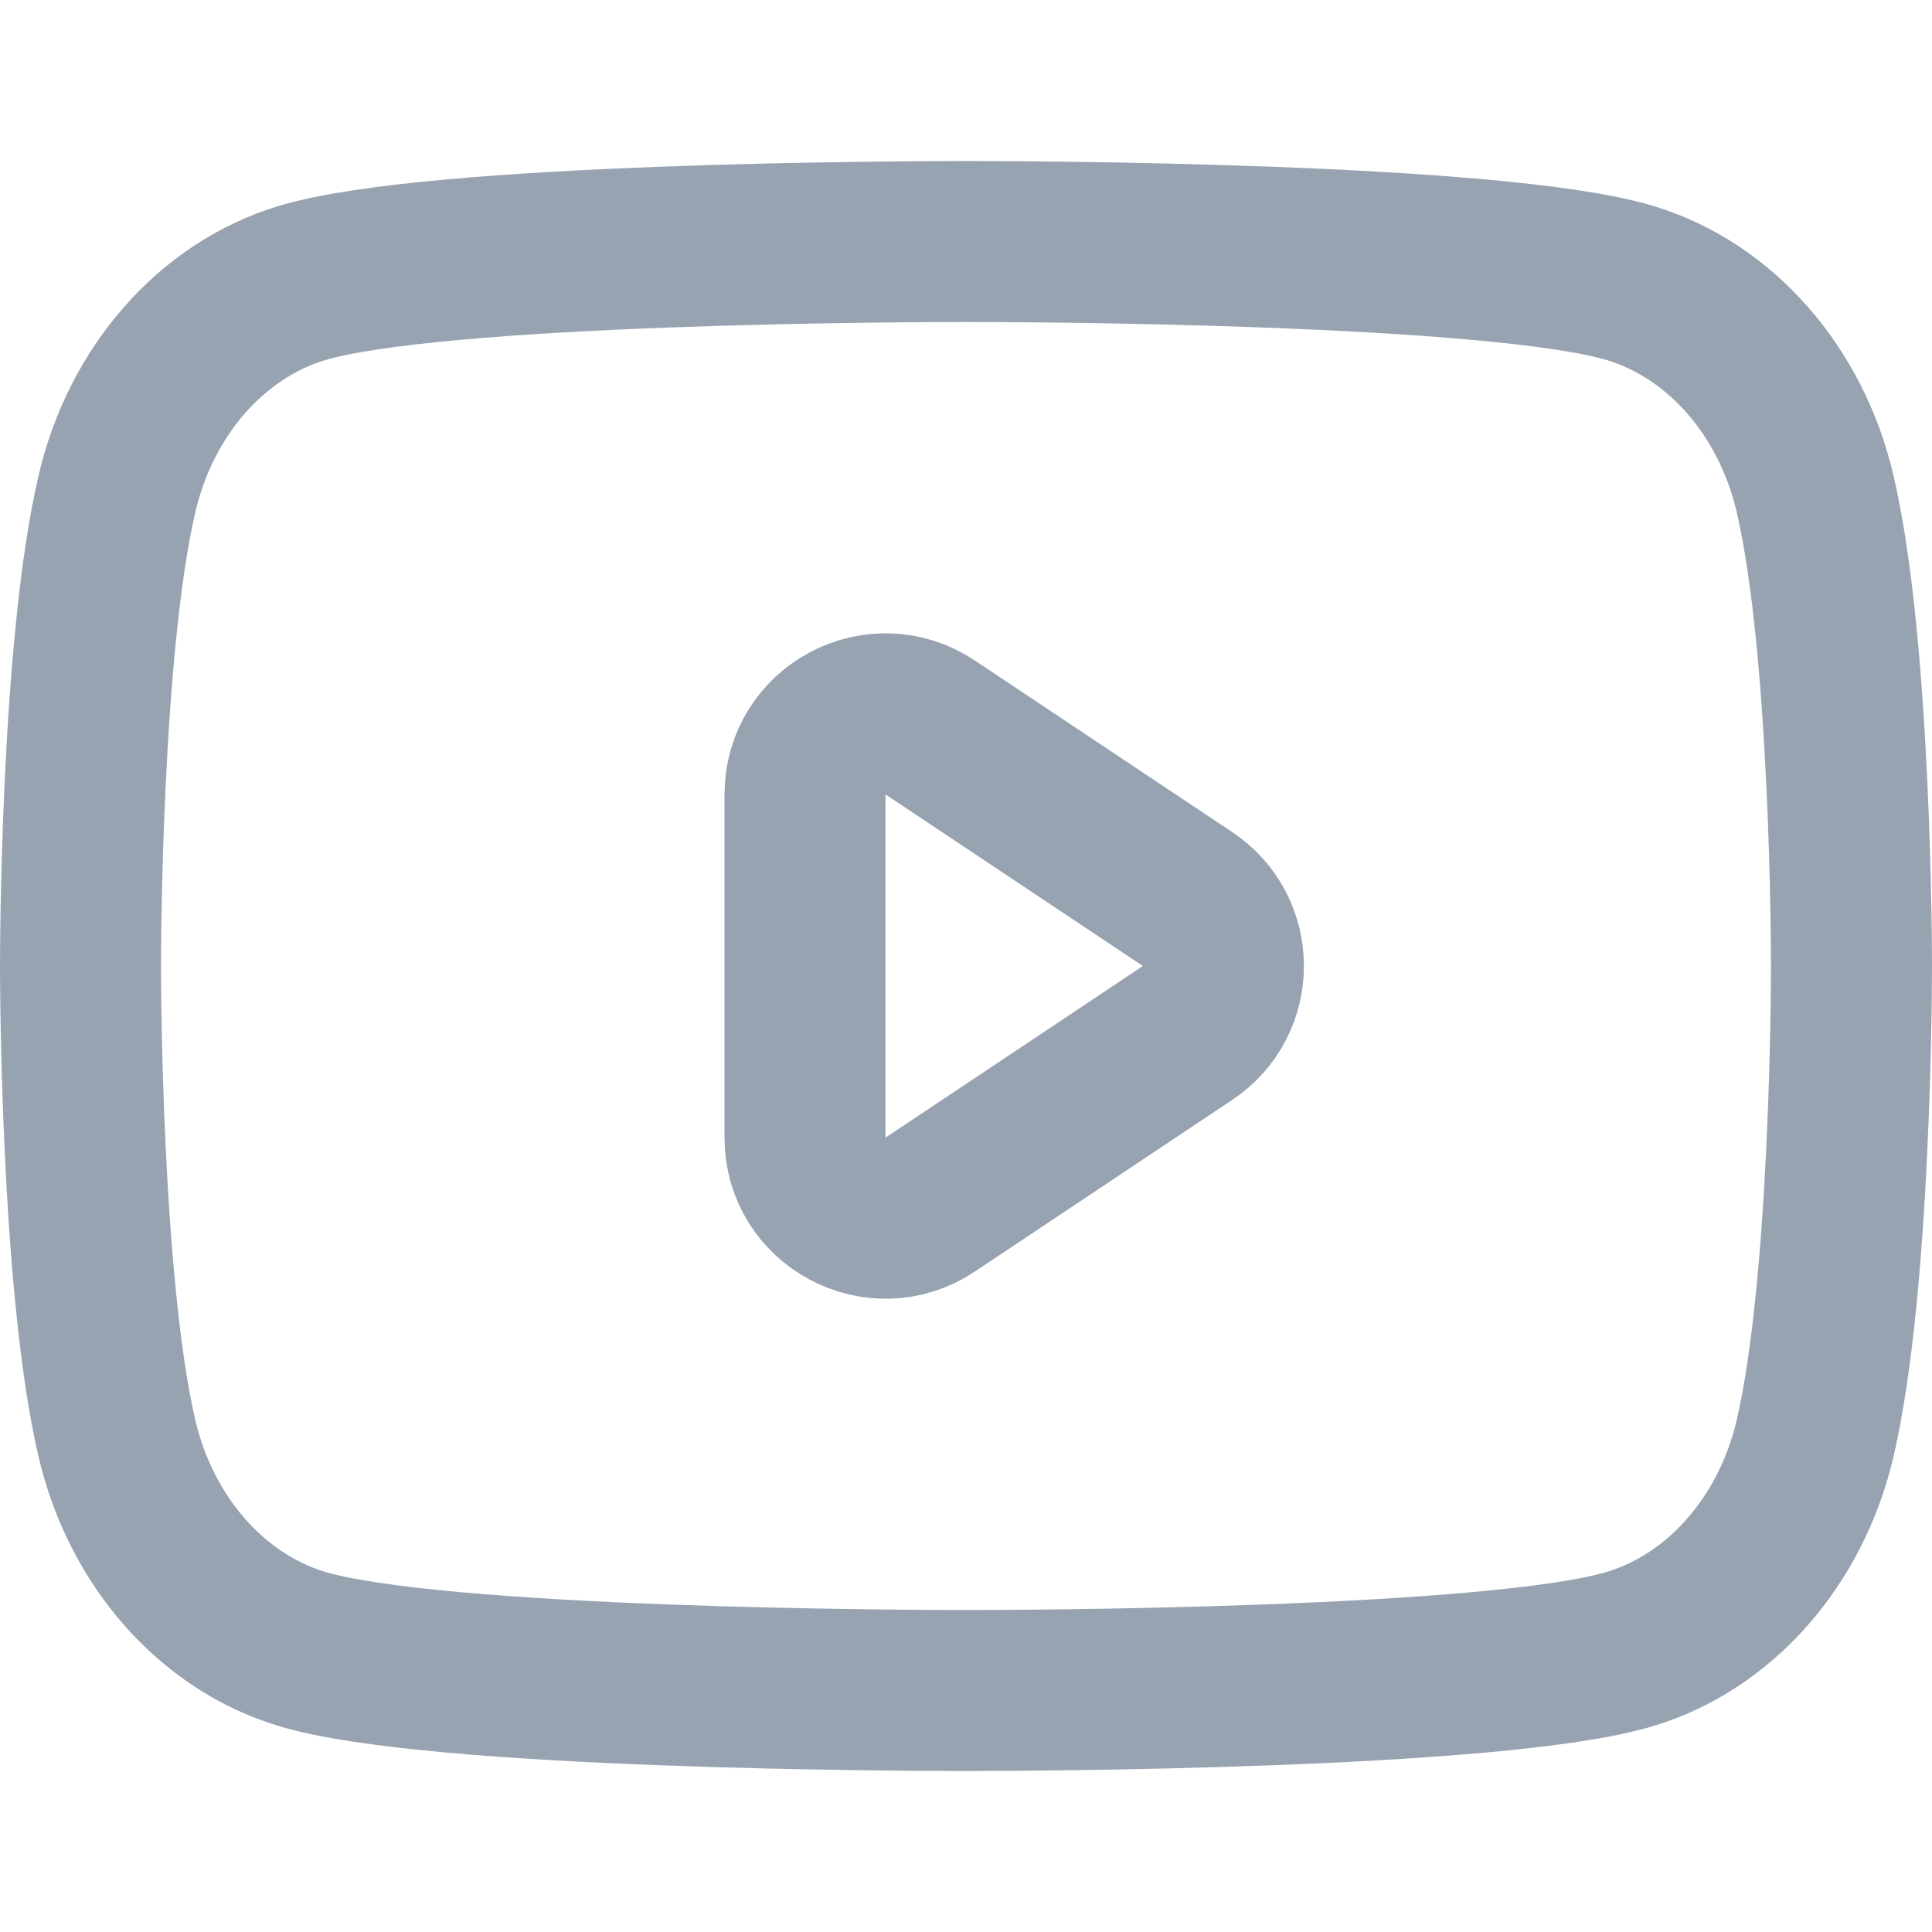 <svg width="24" height="24" viewBox="0 0 24 24" fill="none" xmlns="http://www.w3.org/2000/svg">
<path d="M22.546 6.126C22.248 4.857 21.372 3.858 20.259 3.519C18.61 3.015 12.672 3 12 3C11.328 3 5.391 3.015 3.741 3.519C2.628 3.858 1.752 4.857 1.455 6.125C1.005 8.038 1 11.839 1 12C1 12.161 1.005 15.962 1.454 17.874C1.752 19.143 2.628 20.142 3.741 20.481C5.391 20.985 11.328 21 12 21C12.672 21 18.61 20.985 20.259 20.481C21.372 20.142 22.248 19.143 22.546 17.875C22.995 15.962 23 12.161 23 12C23 11.839 22.995 8.038 22.546 6.126Z" stroke="#98A3B1" stroke-width="2"/>
<path d="M14.752 12.832C15.346 12.436 15.346 11.564 14.752 11.168L11.555 9.037C10.89 8.593 10 9.07 10 9.869V14.132C10 14.93 10.89 15.407 11.555 14.964L14.752 12.832Z" stroke="#98A3B1" stroke-width="2"/>
</svg>
